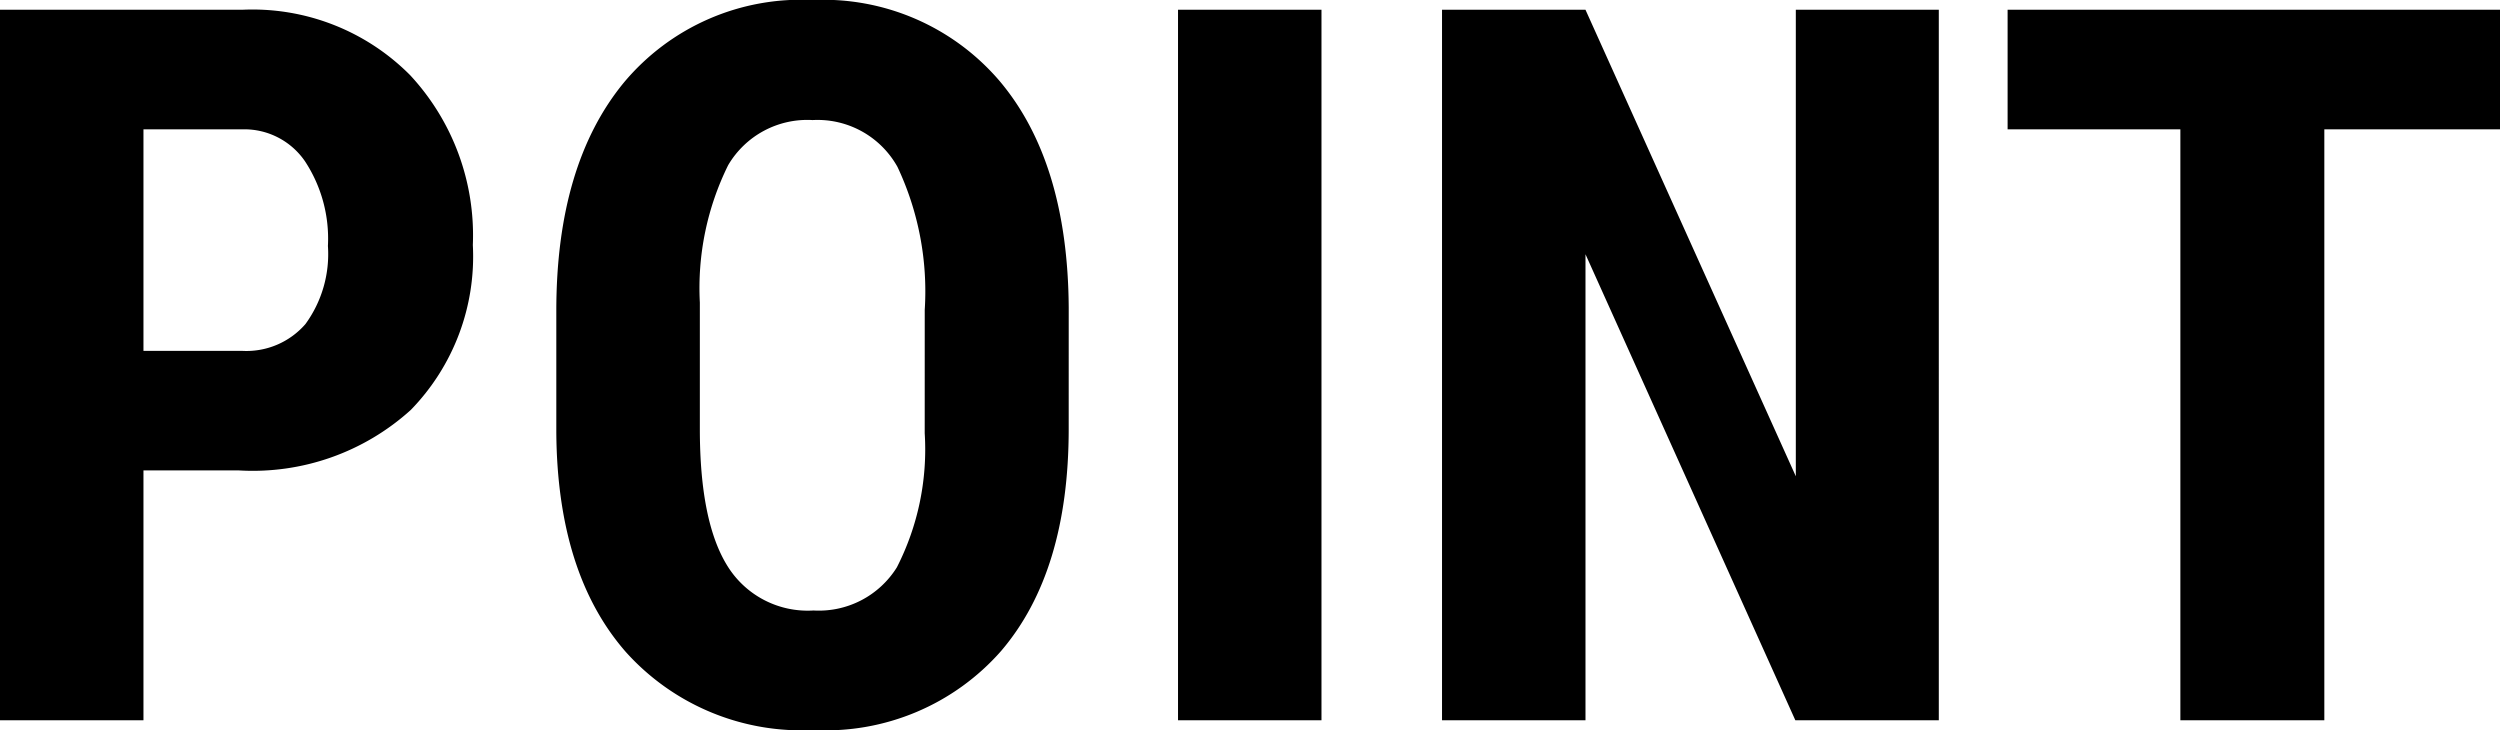 <svg xmlns="http://www.w3.org/2000/svg" width="110.064" height="32.141" viewBox="0 0 110.064 32.141"><path id="パス_1674" data-name="パス 1674" d="M8.83-11V0H2.514v-31.281H13.17a9.776 9.776 0 0 1 7.4 2.879 10.354 10.354 0 0 1 2.761 7.477 9.682 9.682 0 0 1-2.731 7.261A10.365 10.365 0 0 1 13.041-11Zm0-5.264h4.34a3.439 3.439 0 0 0 2.793-1.182 5.233 5.233 0 0 0 .988-3.437 6.2 6.2 0 0 0-1.01-3.728 3.238 3.238 0 0 0-2.707-1.407H8.83Zm40.734 3.438q0 6.295-2.976 9.775A10.286 10.286 0 0 1 38.328.43a10.4 10.4 0 0 1-8.271-3.448q-3.008-3.448-3.051-9.657v-5.35q0-6.445 2.986-10.065a10.16 10.16 0 0 1 8.293-3.62 10.207 10.207 0 0 1 8.229 3.556q3.008 3.556 3.051 9.979Zm-6.338-5.242a12.845 12.845 0 0 0-1.2-6.295 4.026 4.026 0 0 0-3.738-2.062 4.041 4.041 0 0 0-3.717 1.987 12.206 12.206 0 0 0-1.246 6.048v5.564q0 4.1 1.225 6.048a4.154 4.154 0 0 0 3.781 1.944A4.048 4.048 0 0 0 42-6.735a11.408 11.408 0 0 0 1.225-5.9ZM60.693 0h-6.316v-31.281h6.316Zm27.178 0h-6.316l-9.239-20.518V0H66v-31.281h6.316l9.26 20.539v-20.539h6.295Zm24.707-26.018h-7.734V0h-6.338v-26.018H90.9v-5.264h21.678Z" transform="translate(-2.514 31.711)"/></svg>